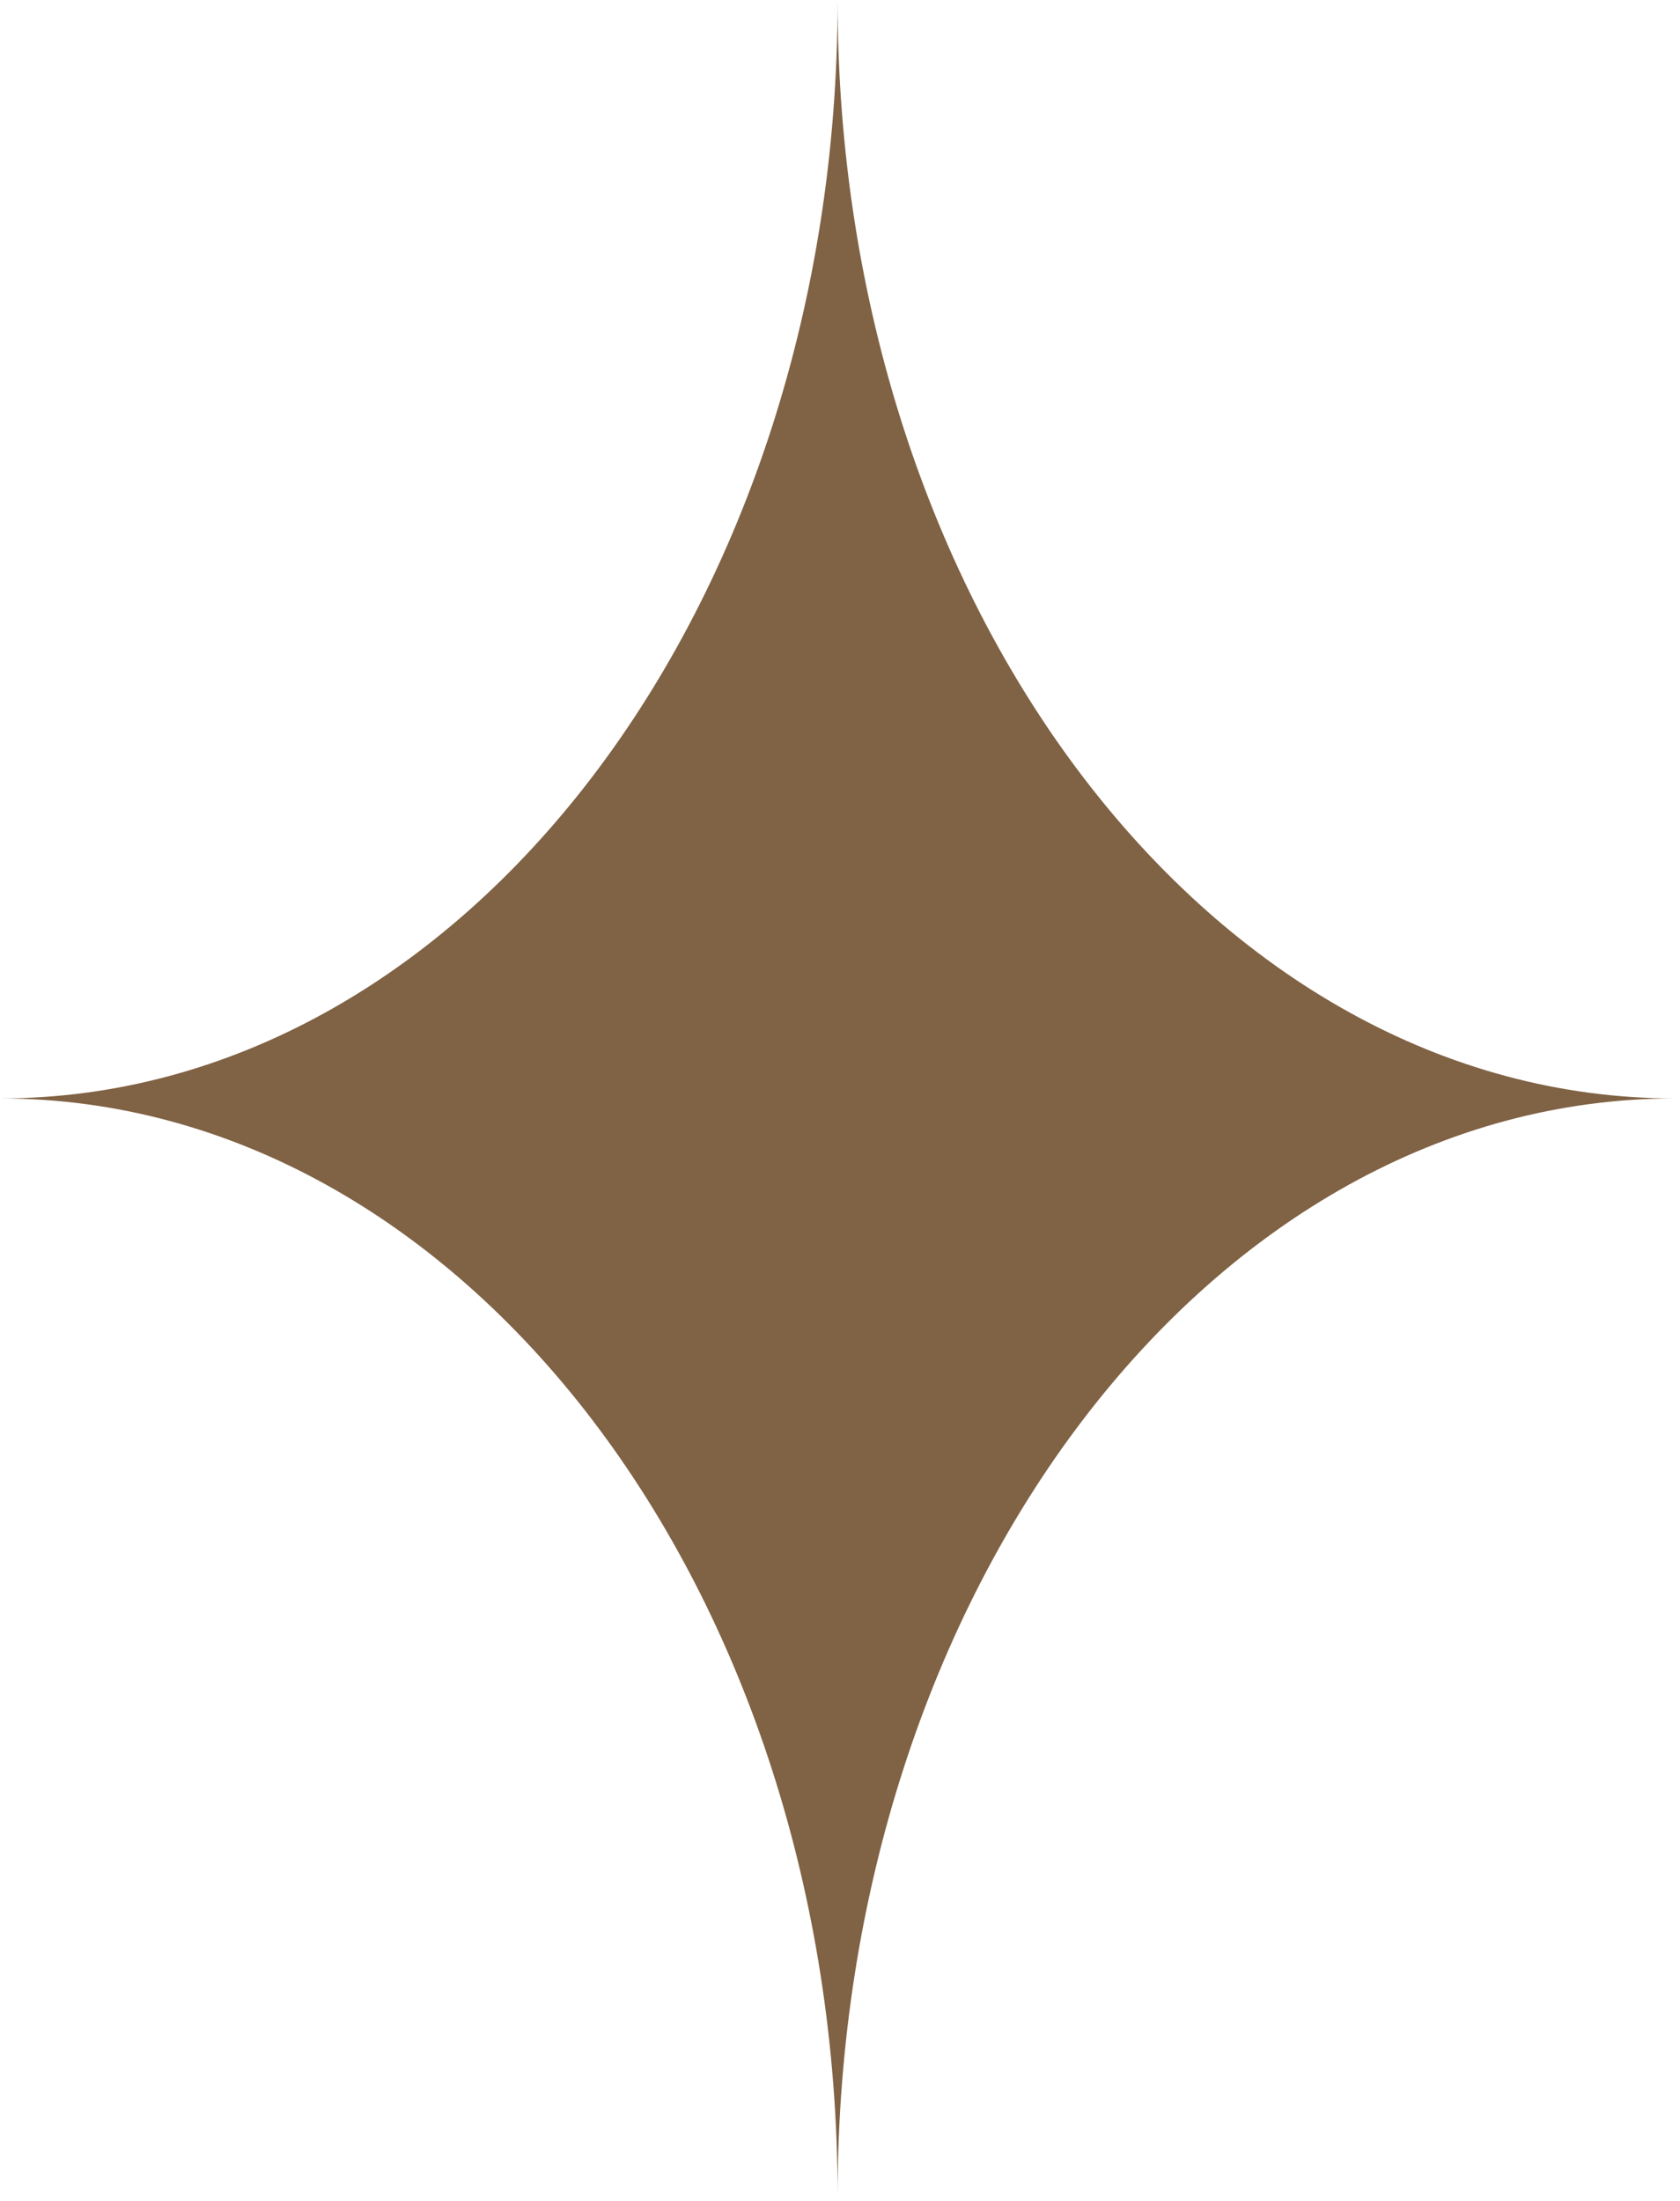 <svg width="42" height="55" viewBox="0 0 42 55" fill="none" xmlns="http://www.w3.org/2000/svg">
<g clip-path="url(#clip0_208_5620)">
<path d="M20.94 54.89C20.94 39.73 11.57 27.45 0 27.45C11.57 27.45 20.94 15.16 20.94 0C20.94 15.16 30.31 27.45 41.87 27.45C30.31 27.45 20.94 39.73 20.94 54.89Z" fill="#806244"/>
</g>
<defs>
<clipPath id="clip0_208_5620">
<rect width="41.86" height="54.9" fill="white"/>
</clipPath>
</defs>
</svg>

